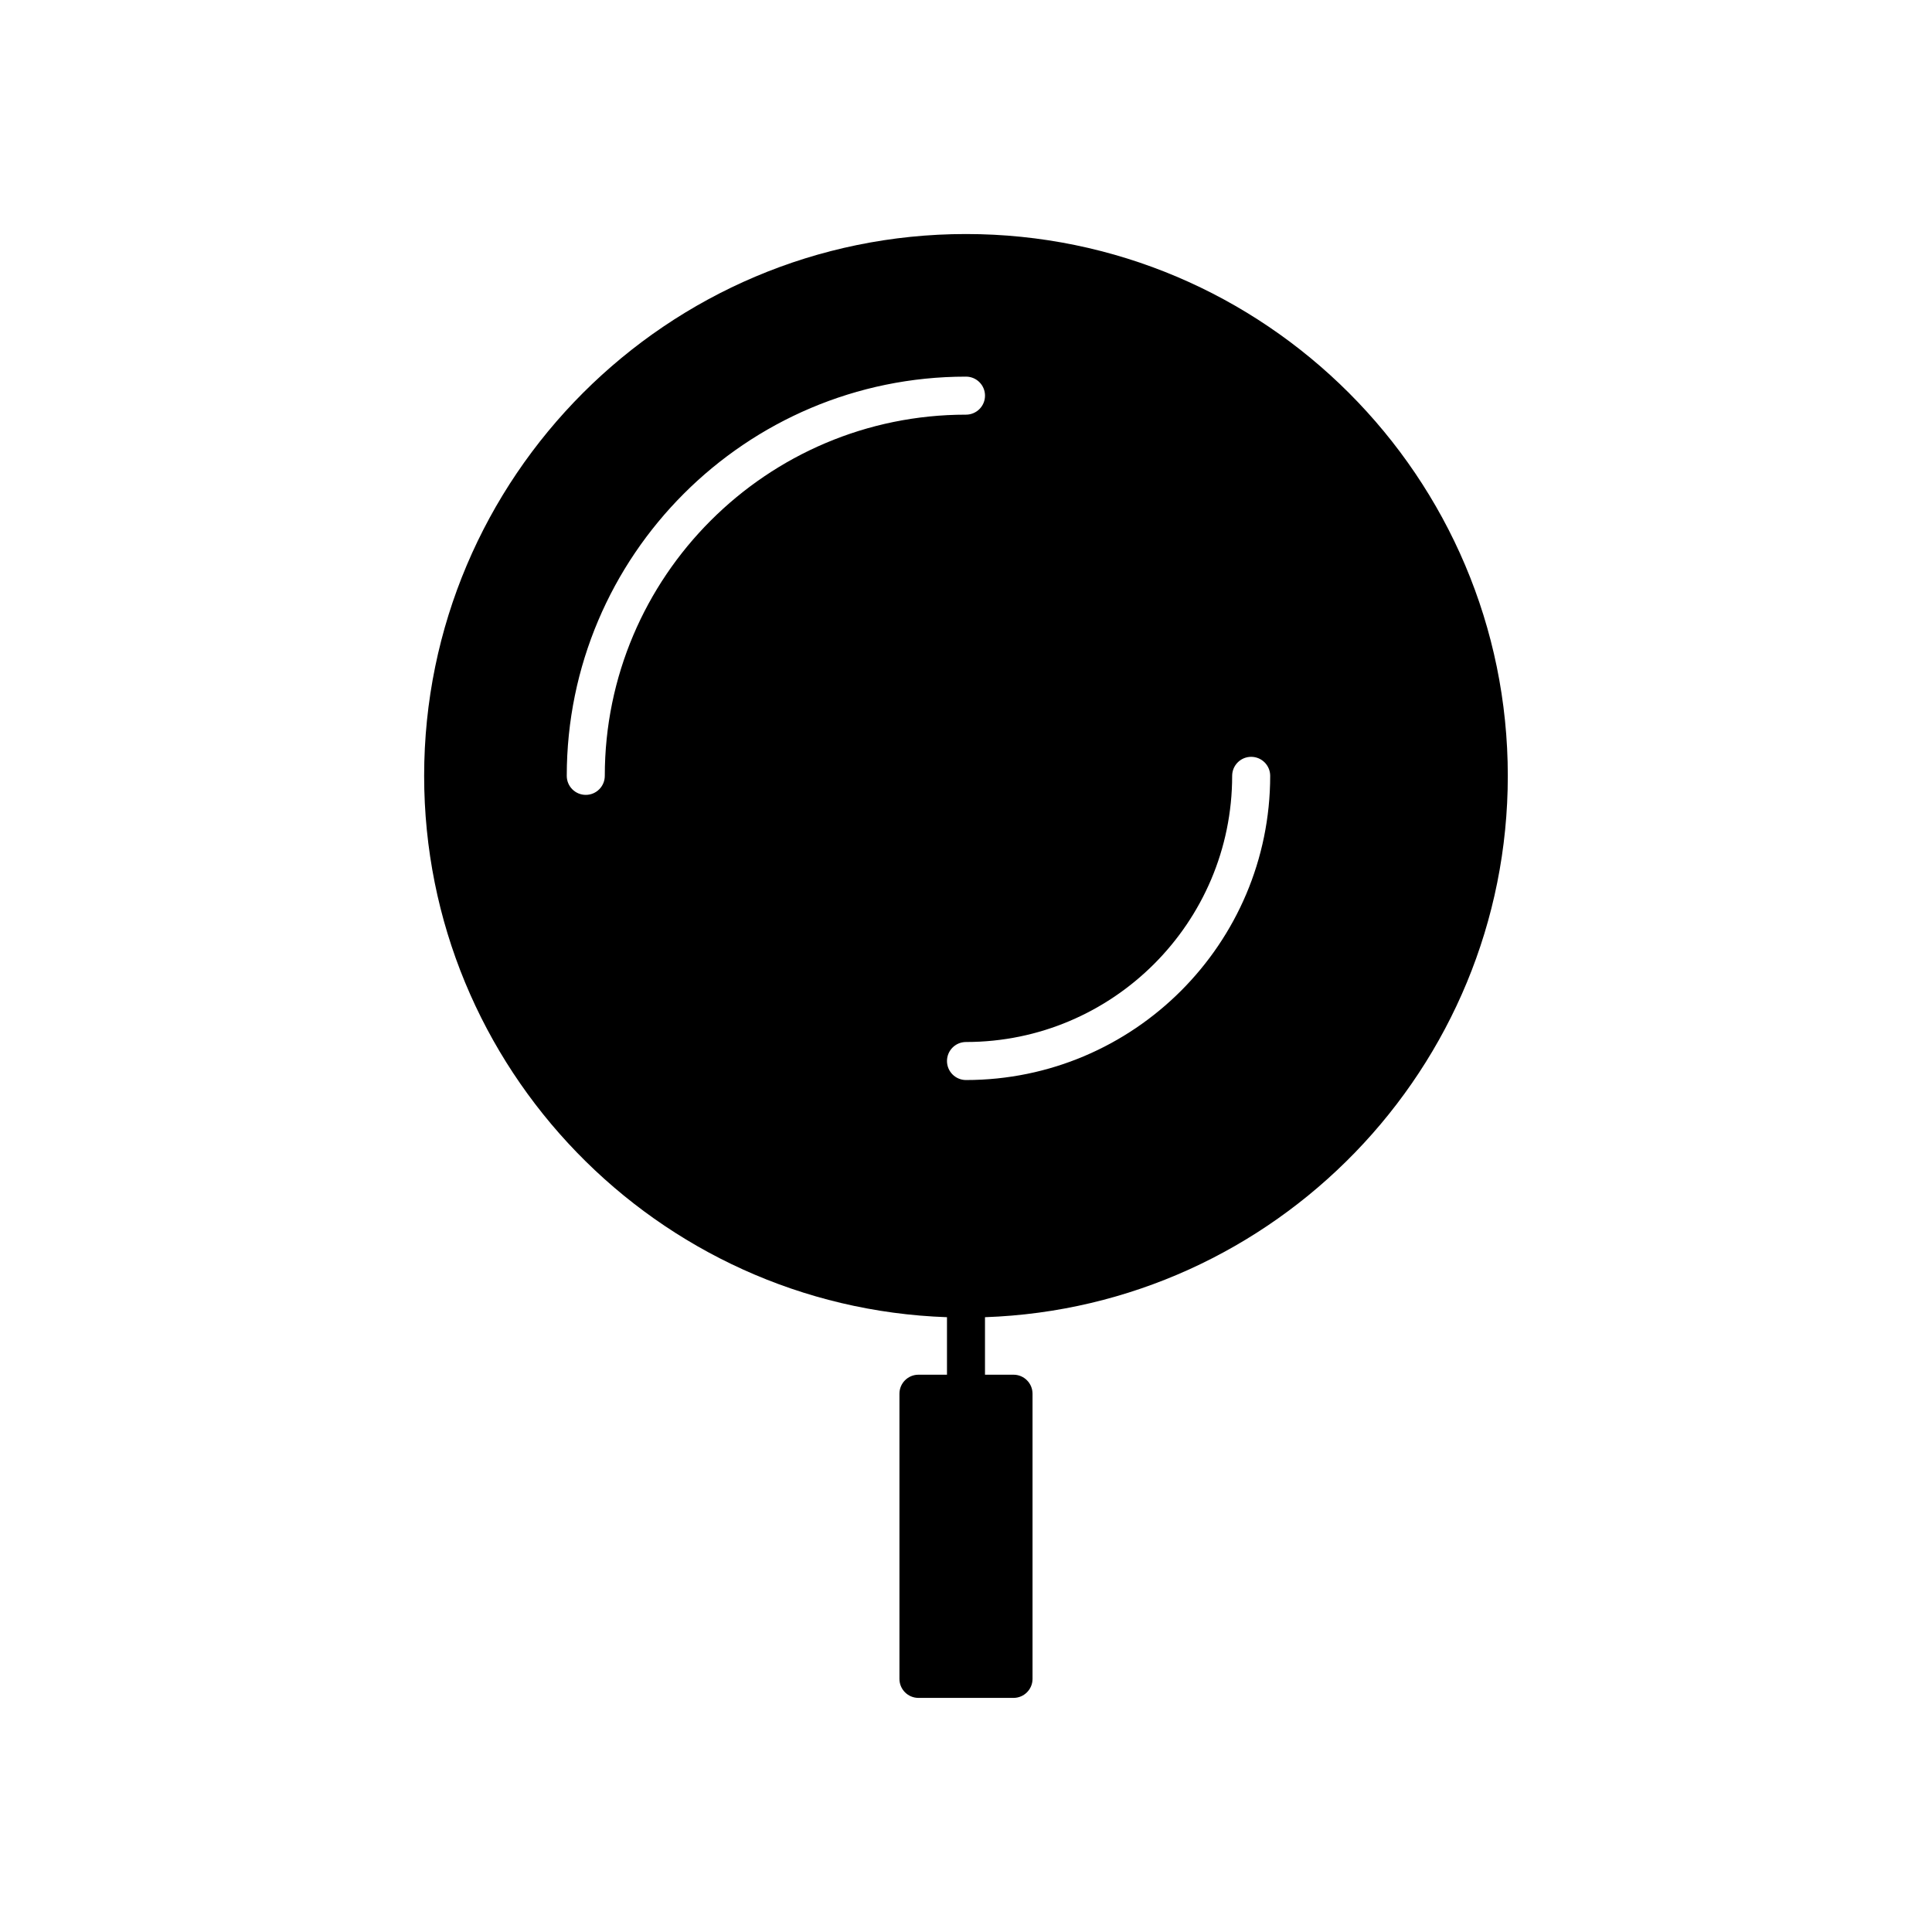 <?xml version="1.0" encoding="UTF-8"?>
<!-- Uploaded to: ICON Repo, www.svgrepo.com, Generator: ICON Repo Mixer Tools -->
<svg fill="#000000" width="800px" height="800px" version="1.1" viewBox="144 144 512 512" xmlns="http://www.w3.org/2000/svg">
 <path d="m394.96 493.07v15.242h-7.559c-2.781 0-5.039 2.254-5.039 5.039v75.57c0 2.781 2.254 5.039 5.039 5.039h25.191c2.781 0 5.039-2.254 5.039-5.039v-75.57c0-2.781-2.254-5.039-5.039-5.039h-7.559v-15.242c76.848-2.668 138.55-65.973 138.55-143.46 0-79.172-64.414-143.59-143.59-143.59-79.176 0-143.59 64.414-143.59 143.59 0 77.484 61.703 140.79 138.55 143.46zm5.039-249.26c2.781 0 5.039 2.254 5.039 5.039 0 2.781-2.254 5.039-5.039 5.039-52.781 0-95.723 42.941-95.723 95.723 0 2.781-2.254 5.039-5.039 5.039-2.781 0-5.039-2.254-5.039-5.039 0-58.34 47.461-105.8 105.8-105.8zm0 186.41c-2.781 0-5.039-2.254-5.039-5.039 0-2.781 2.254-5.039 5.039-5.039 38.895 0 70.535-31.641 70.535-70.535 0-2.781 2.254-5.039 5.039-5.039 2.781 0 5.039 2.254 5.039 5.039-0.004 44.453-36.168 80.613-80.613 80.613z"/>
</svg>